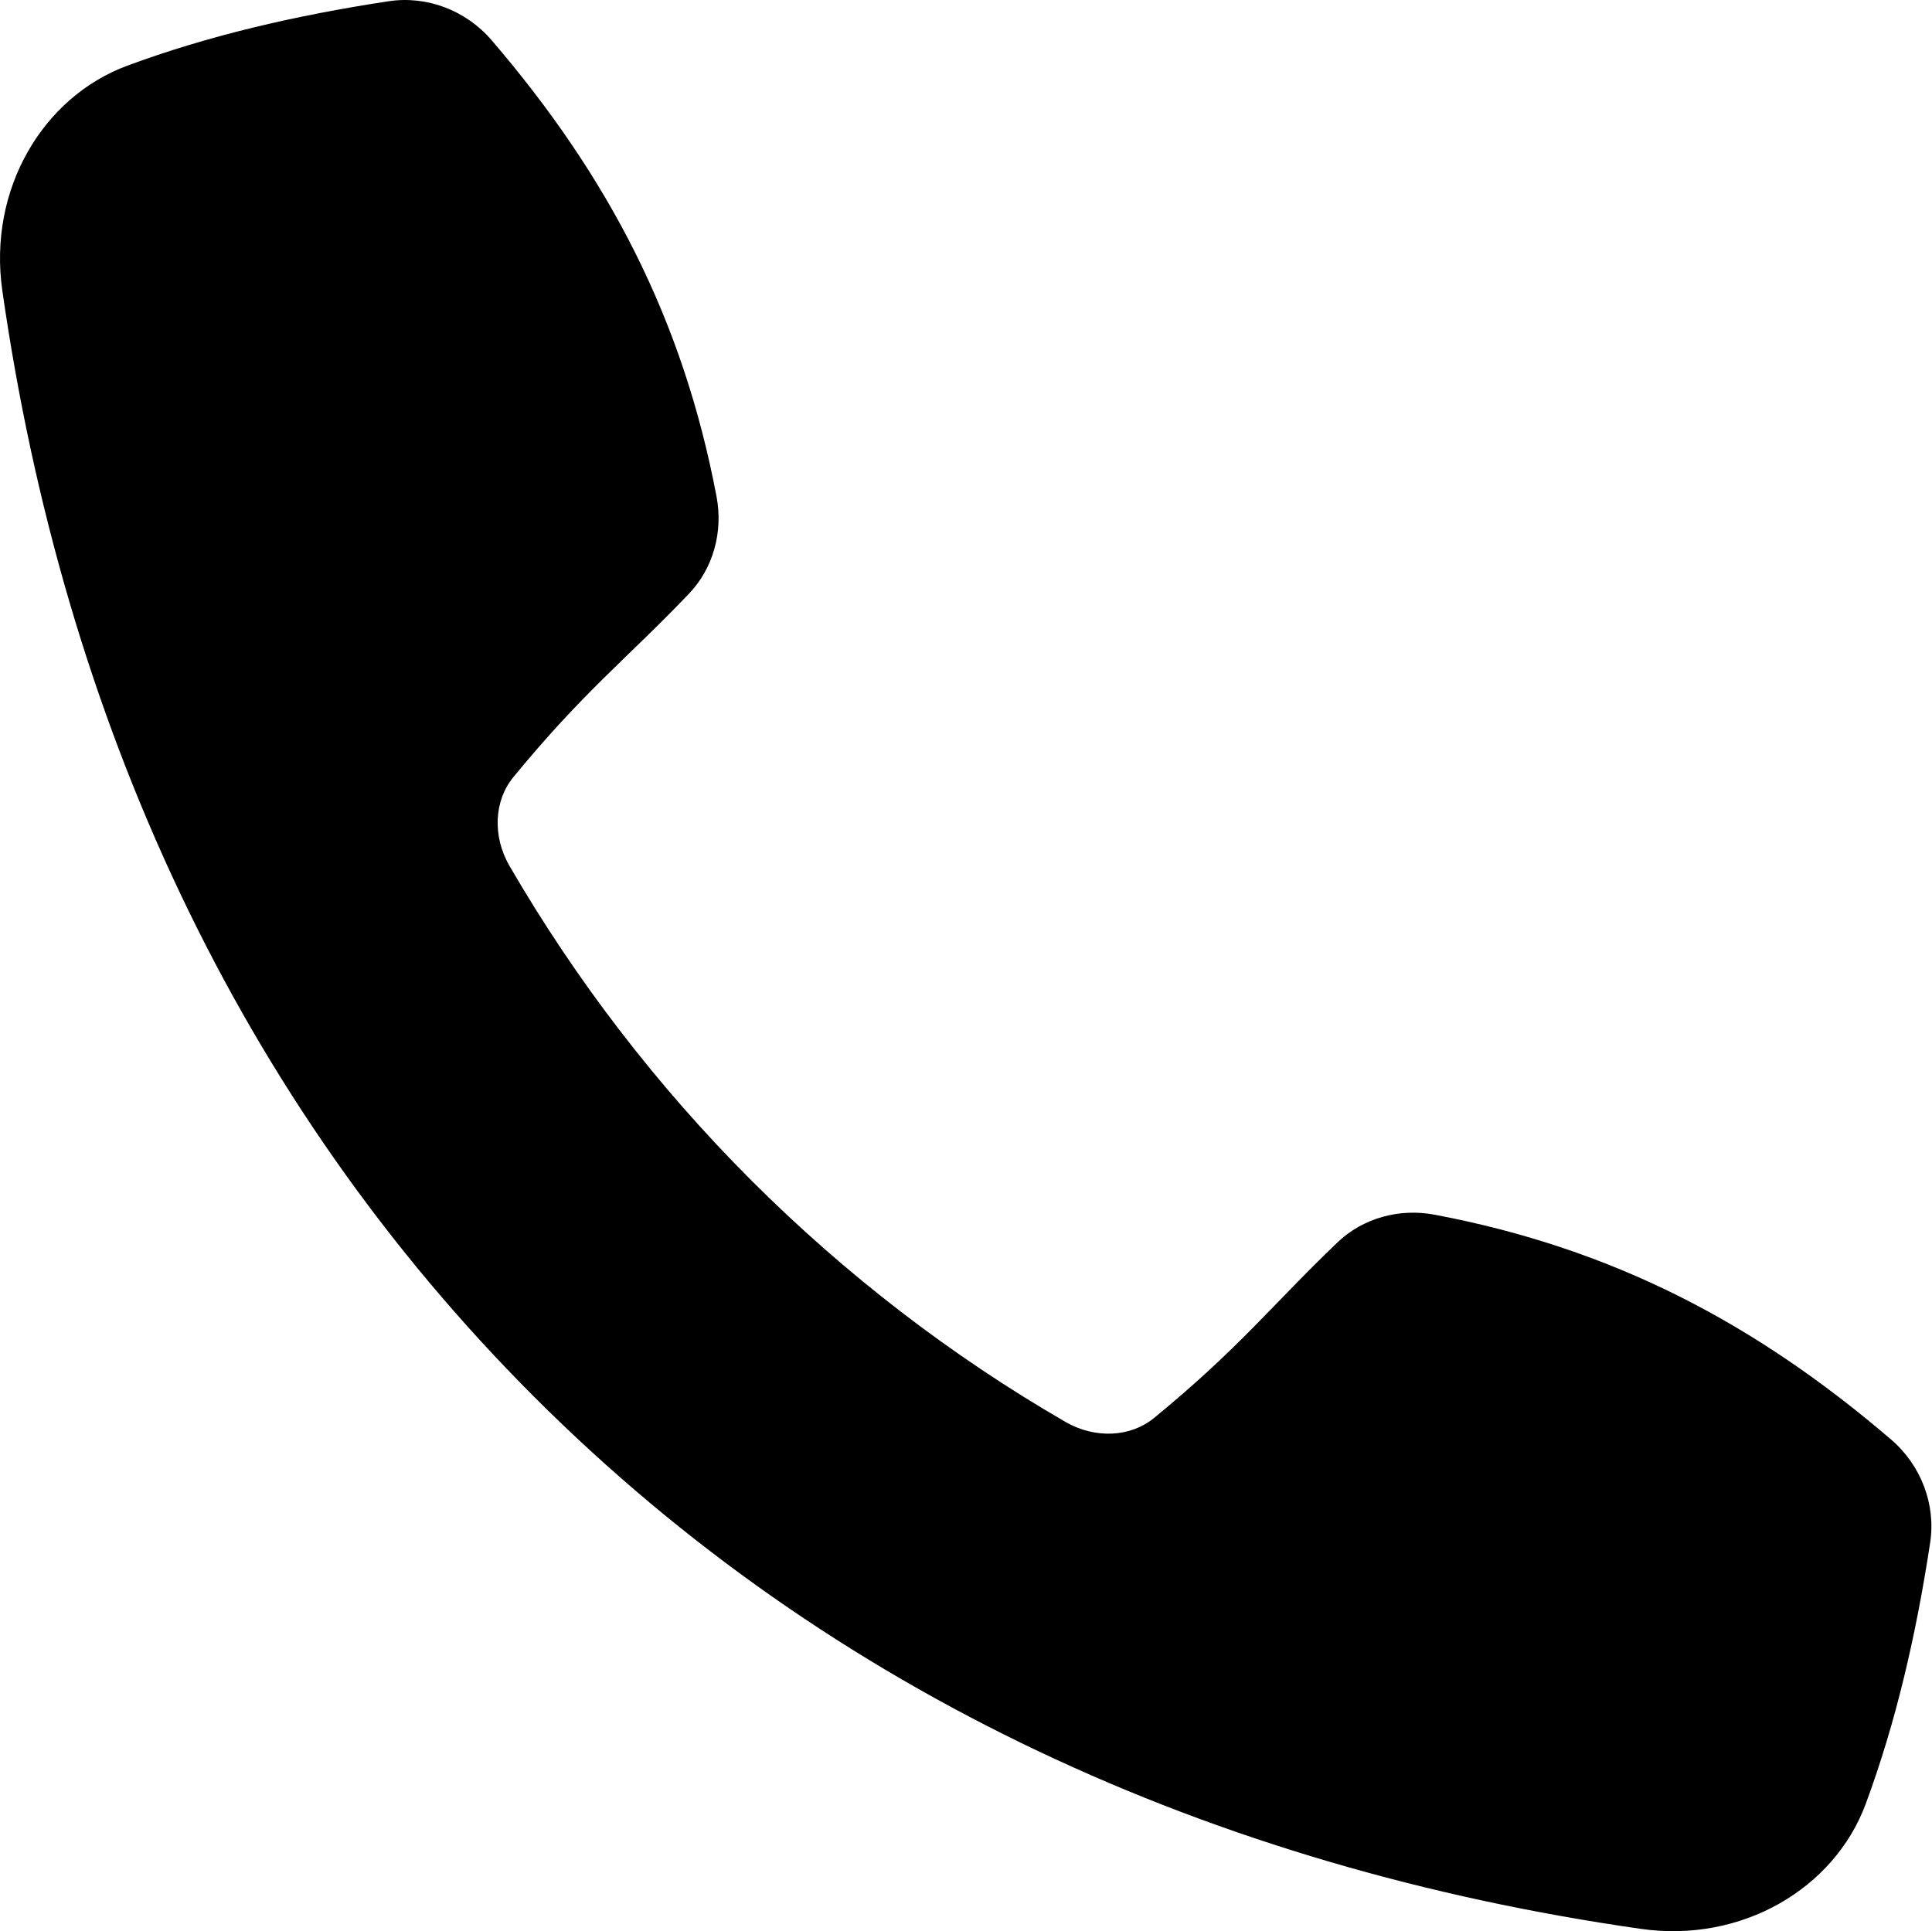 <svg xmlns="http://www.w3.org/2000/svg" id="Layer_1" viewBox="2.5 2.5 95.03 95"><path d="m73.072 62.256c8.705 1.649 15.716 5.291 22.441 11.055 1.487 1.275 2.21 3.205 1.927 5.071-.695 4.585-1.7 8.891-3.171 12.86-1.54 4.156-6.084 6.857-11.062 6.145-21.055-3.013-39.833-11.573-54.427-26.166-14.594-14.594-23.154-33.371-26.166-54.427-.712-4.977 1.989-9.522 6.145-11.062 3.969-1.471 8.275-2.476 12.86-3.171 1.866-.283 3.796.439 5.071 1.927 5.764 6.725 9.406 13.736 11.055 22.441.332 1.752-.173 3.54-1.355 4.776-3.096 3.239-5.158 4.785-8.641 9.027-.939 1.144-1.045 2.888-.184 4.372 3.257 5.61 7.245 10.816 11.88 15.452 4.637 4.637 9.836 8.638 15.455 11.888 1.482.857 3.223.749 4.364-.188 4.245-3.485 5.791-5.548 9.031-8.645 1.237-1.182 3.024-1.687 4.776-1.355z"></path></svg>